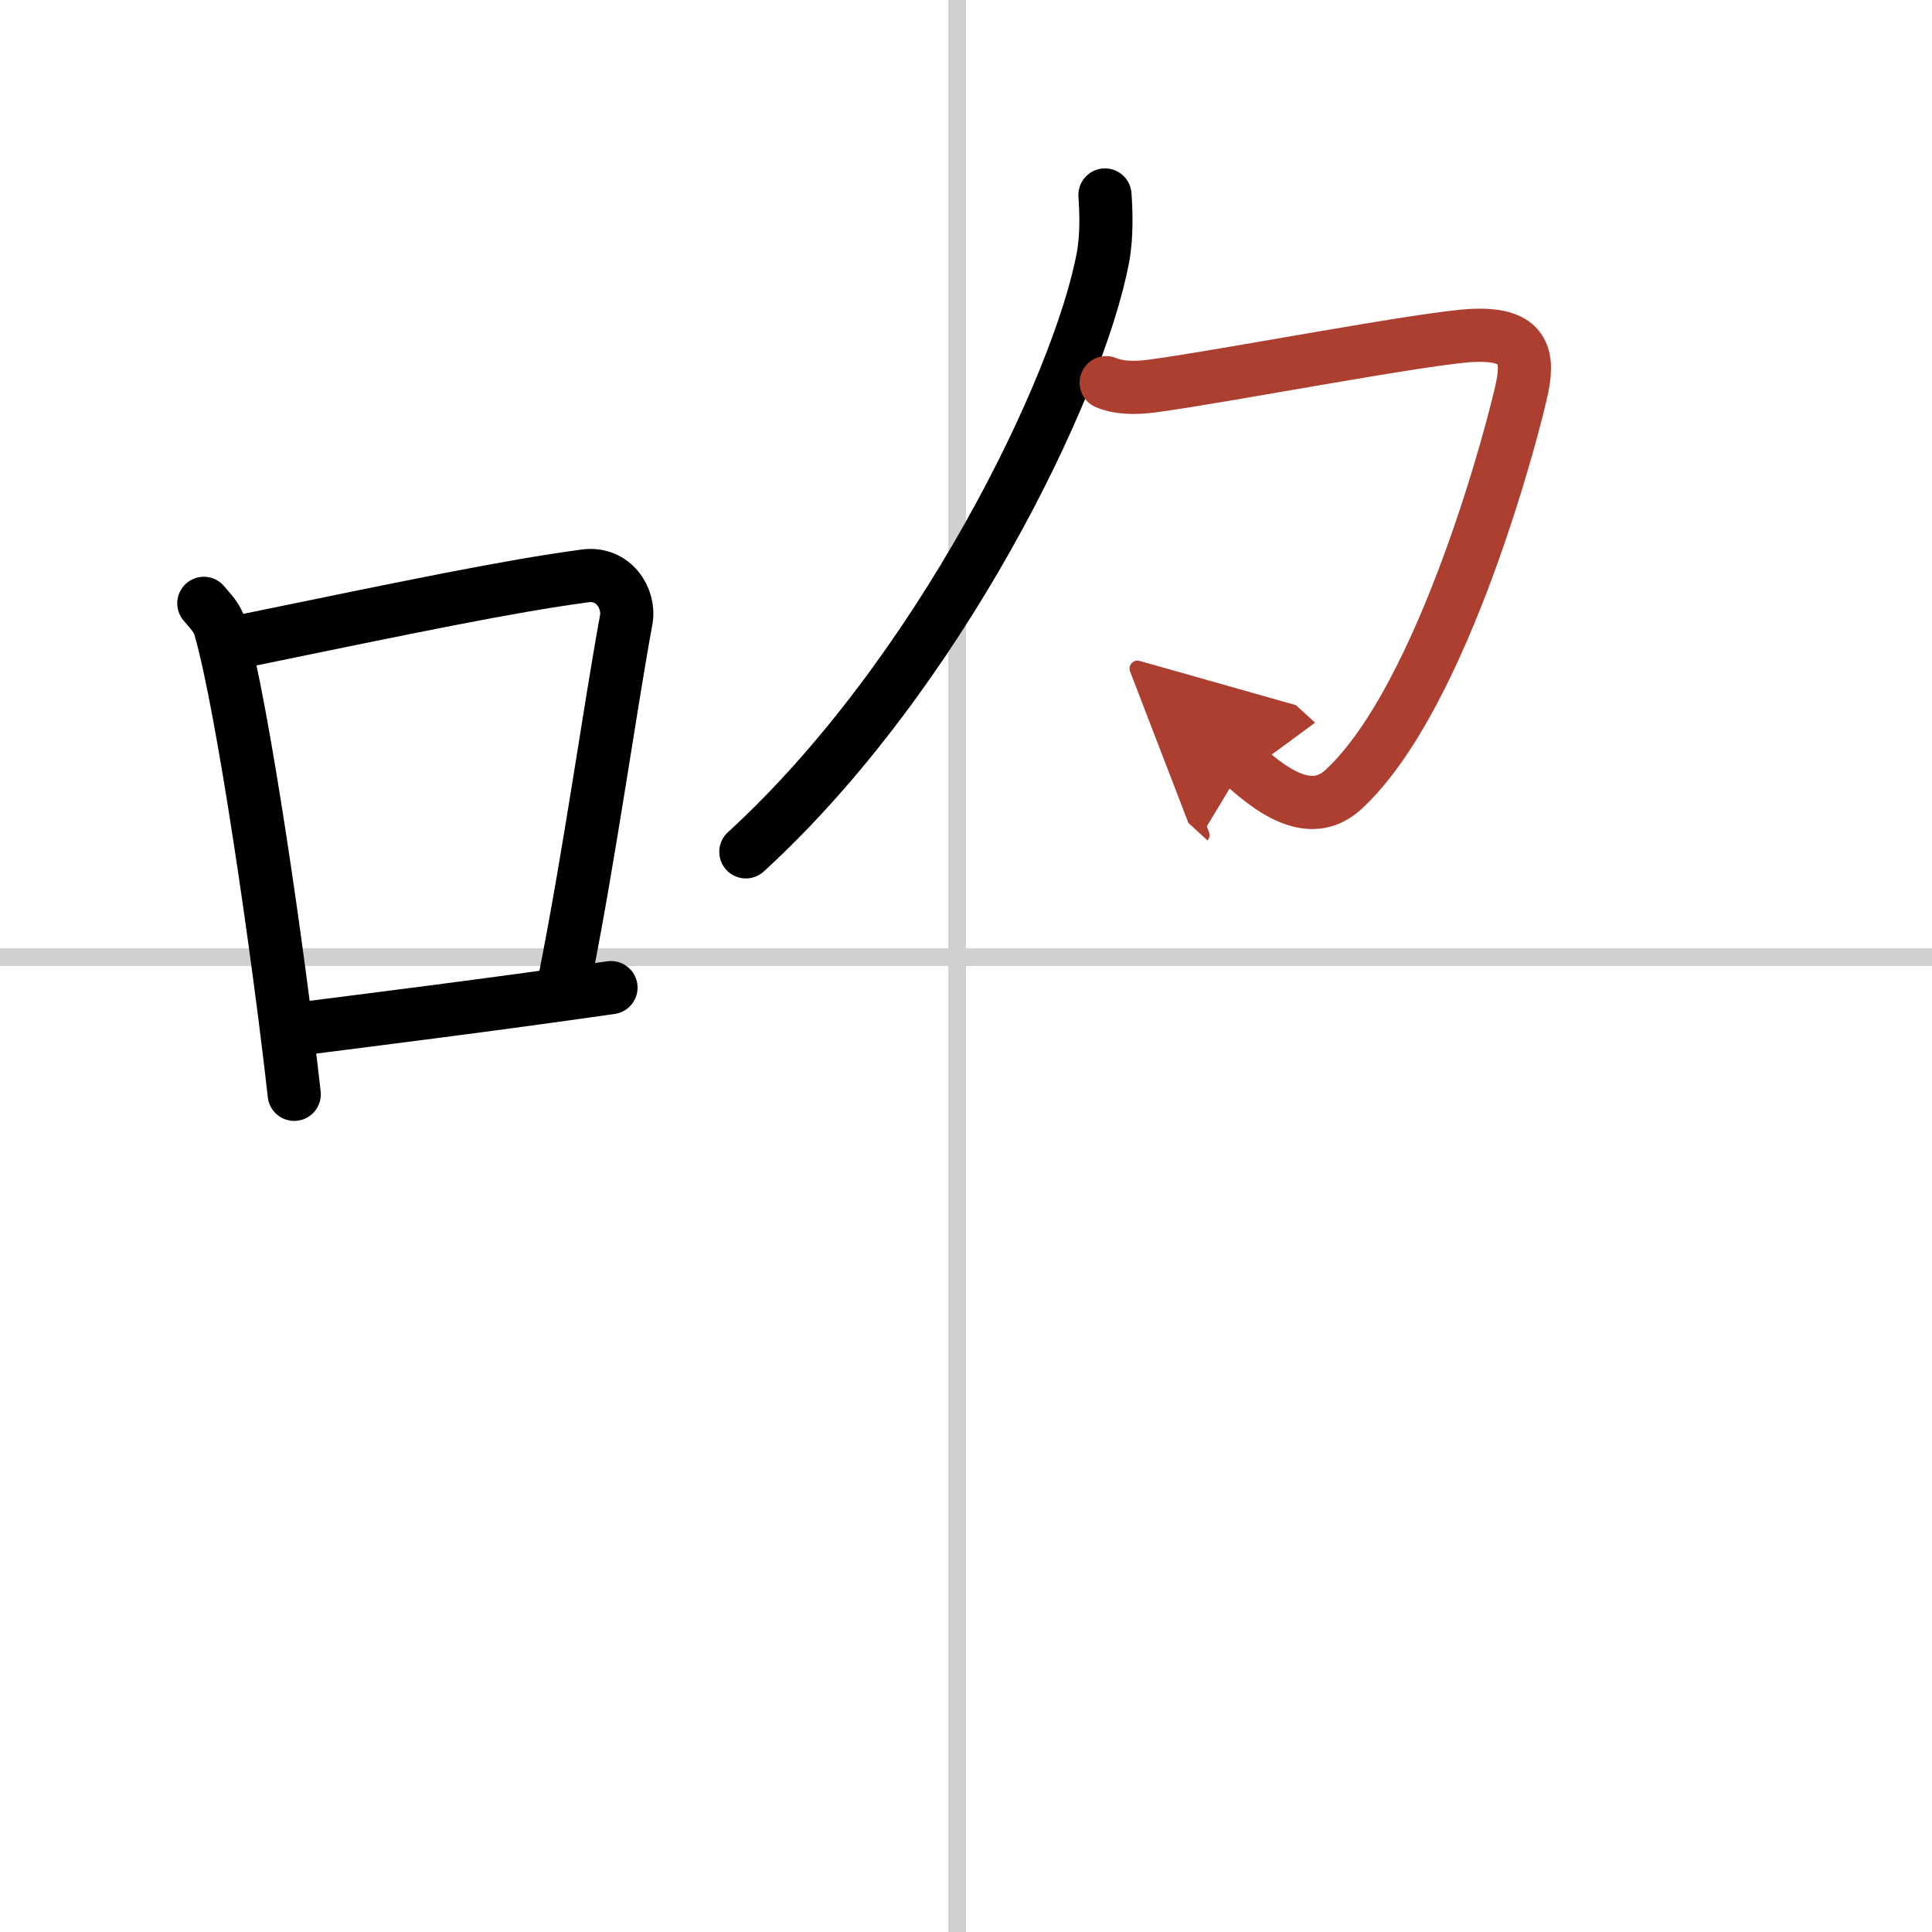 <svg width="400" height="400" viewBox="0 0 109 109" xmlns="http://www.w3.org/2000/svg"><defs><marker id="a" markerWidth="4" orient="auto" refX="1" refY="5" viewBox="0 0 10 10"><polyline points="0 0 10 5 0 10 1 5" fill="#ad3f31" stroke="#ad3f31"/></marker></defs><g fill="none" stroke="#000" stroke-linecap="round" stroke-linejoin="round" stroke-width="3"><rect width="100%" height="100%" fill="#fff" stroke="#fff"/><line x1="54" x2="54" y2="109" stroke="#d0d0d0" stroke-width="1"/><line x2="109" y1="54" y2="54" stroke="#d0d0d0" stroke-width="1"/><path d="m11.5 34.04c0.37 0.44 0.75 0.81 0.91 1.36 1.28 4.38 3.31 18.47 4.19 26.34"/><path d="m13.8 36.15c9.33-1.92 14.89-3.08 19.22-3.66 1.58-0.21 2.53 1.25 2.31 2.48-0.94 5.12-2.03 13.03-3.43 20.11"/><path d="m16.27 58.13c5.08-0.65 11.22-1.41 18.2-2.41"/><path d="m62.34 11c0.06 0.87 0.12 2.25-0.11 3.51-1.38 7.39-9.3 23.62-20.15 33.55"/><path d="m62.41 21.59c0.65 0.28 1.55 0.33 2.59 0.19 4-0.53 15.58-2.77 18.17-2.86s3.11 0.93 2.72 2.88-4.37 17.42-10.07 22.72c-1.71 1.59-3.72 0.43-5.66-1.34" marker-end="url(#a)" stroke="#ad3f31"/></g></svg>
